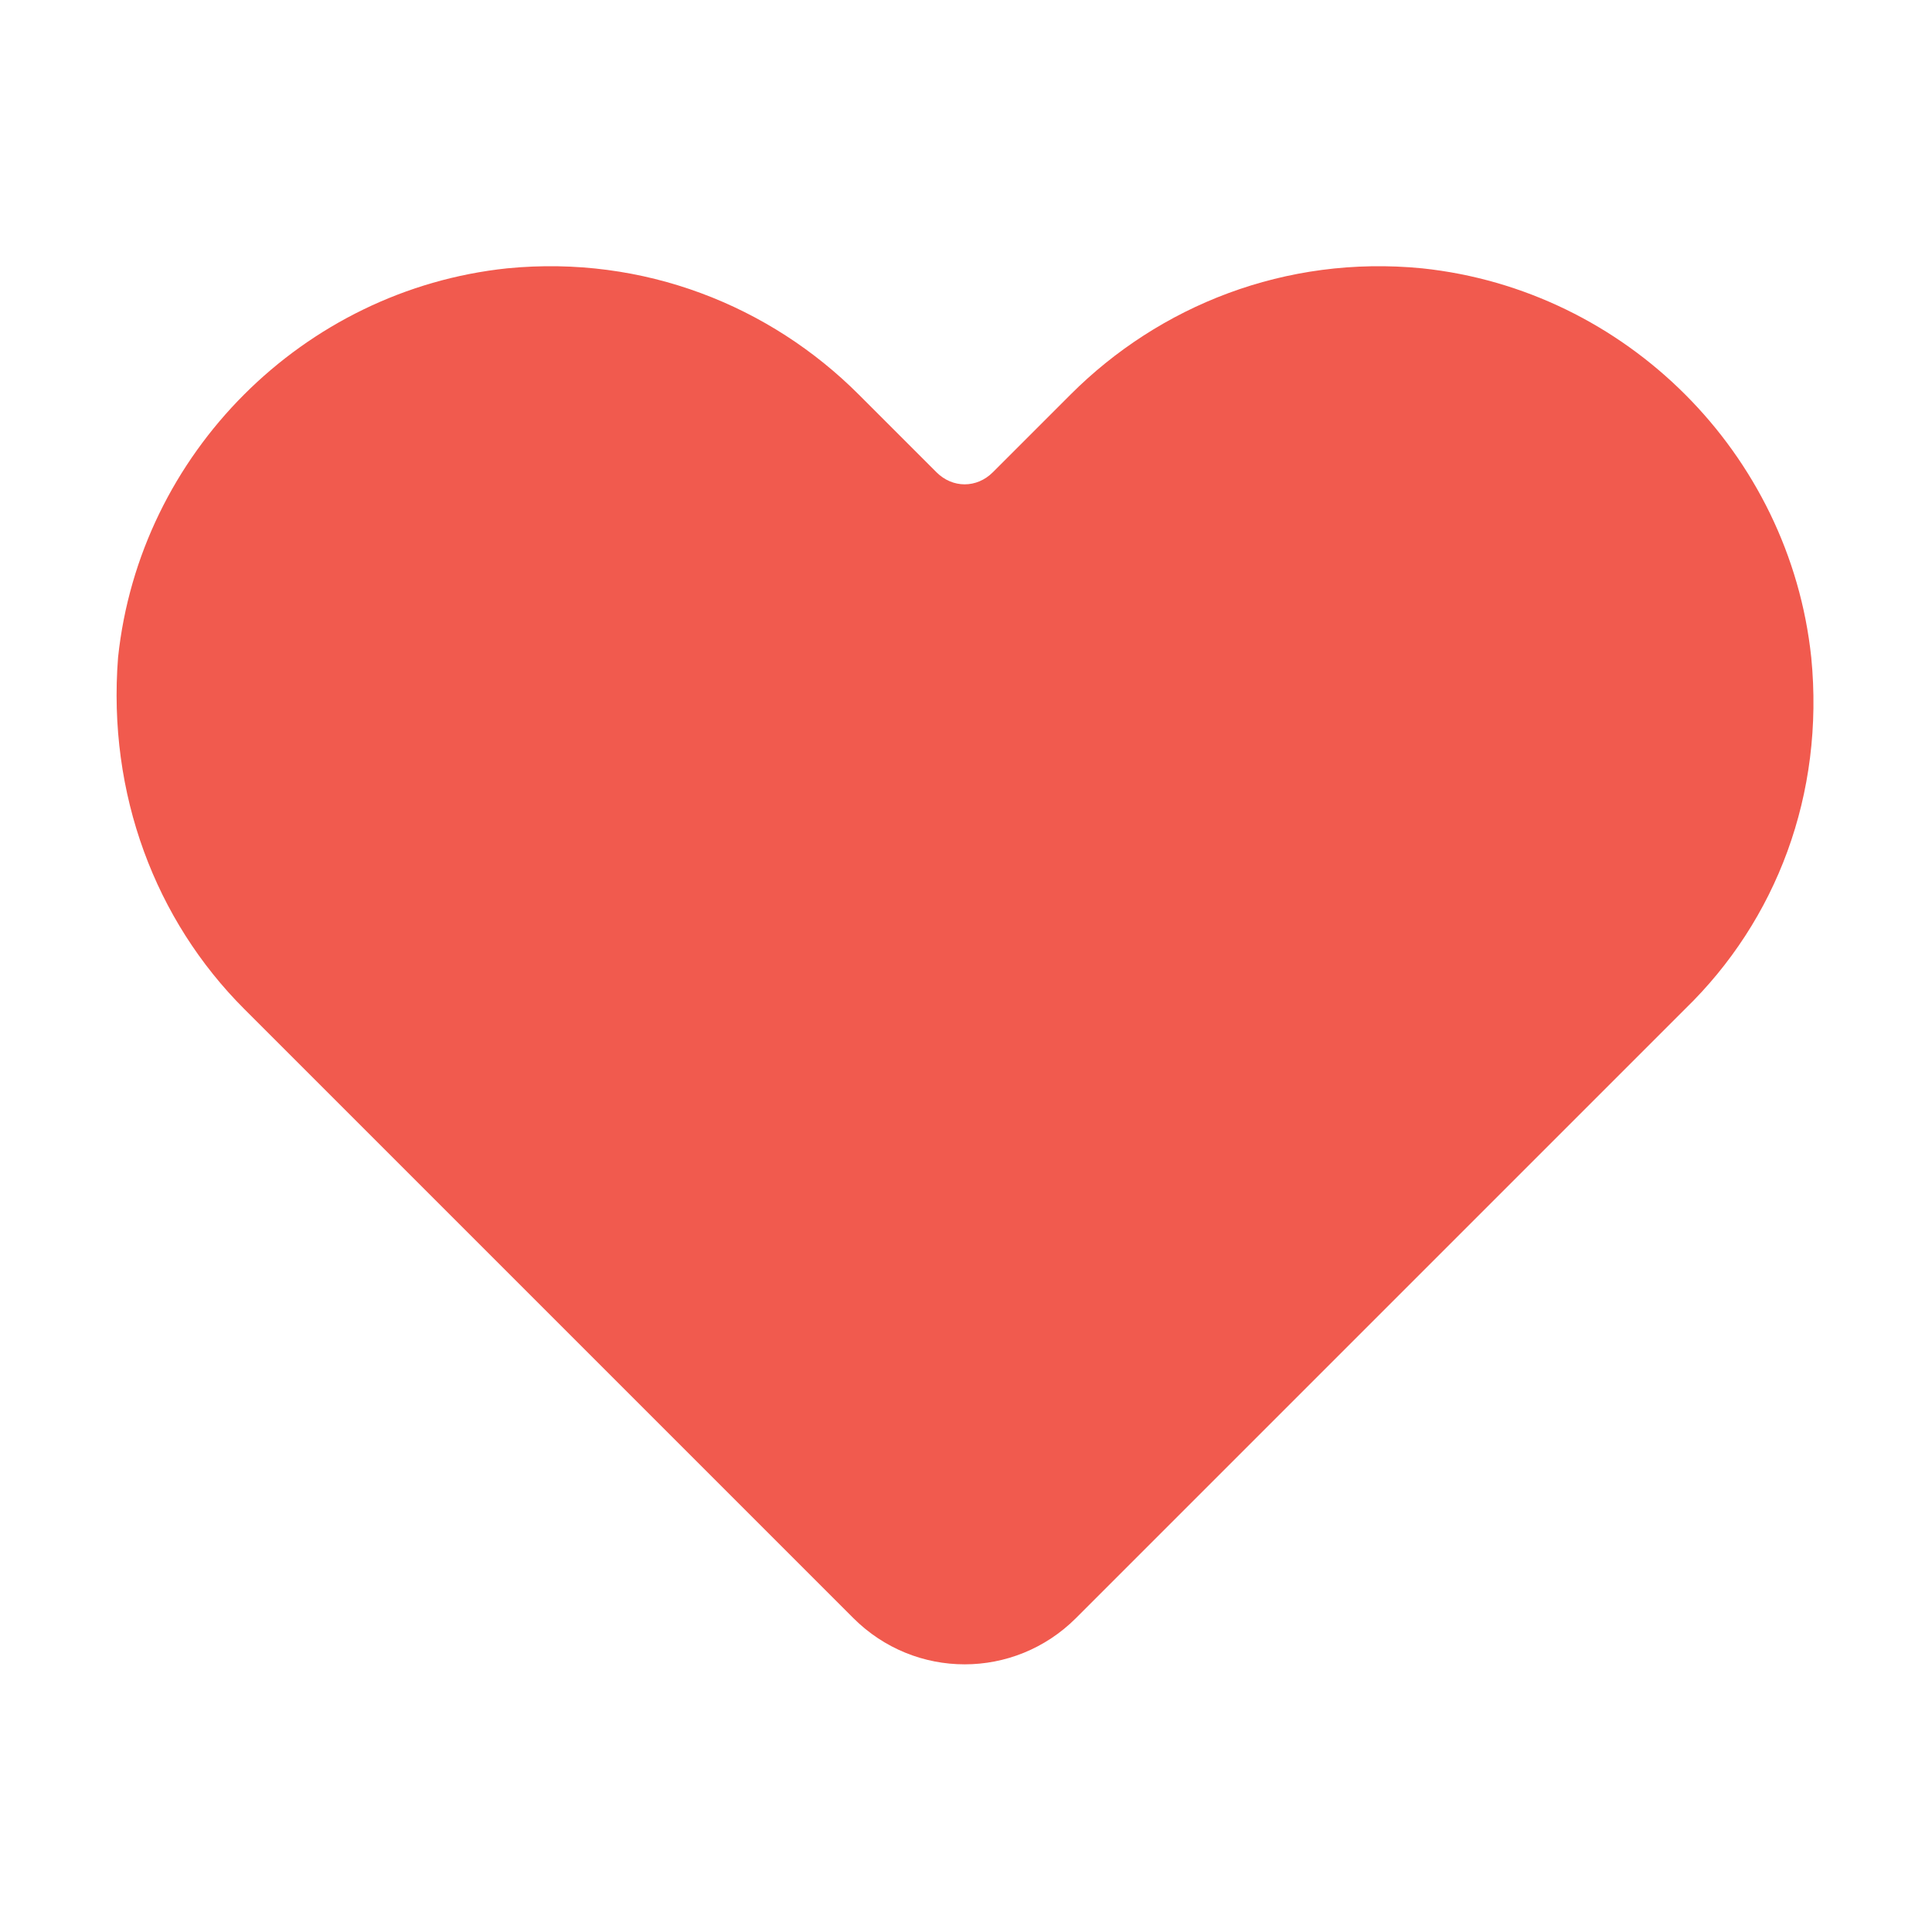 <?xml version="1.0" encoding="UTF-8"?>
<svg data-bbox="4.345 9.921 63.238 52.104" viewBox="0 0 72 72" xmlns="http://www.w3.org/2000/svg" data-type="color">
    <g>
        <path d="M67.5 24.5C66.7 16.9 60.6 10.8 53 10c-5.1-.5-9.8 1.4-13.1 4.7L37 17.6c-.6.6-1.5.6-2.1 0L32 14.7c-3.3-3.3-8-5.2-13.1-4.7-7.6.8-13.7 6.9-14.5 14.5-.4 5.1 1.4 9.8 4.7 13.1l4 4 18.7 18.7c2.3 2.3 6 2.3 8.3 0l18.7-18.7 4-4c3.4-3.3 5.2-8 4.7-13.1z" fill="#f15a4e" data-color="1"/>
    </g>
</svg>
